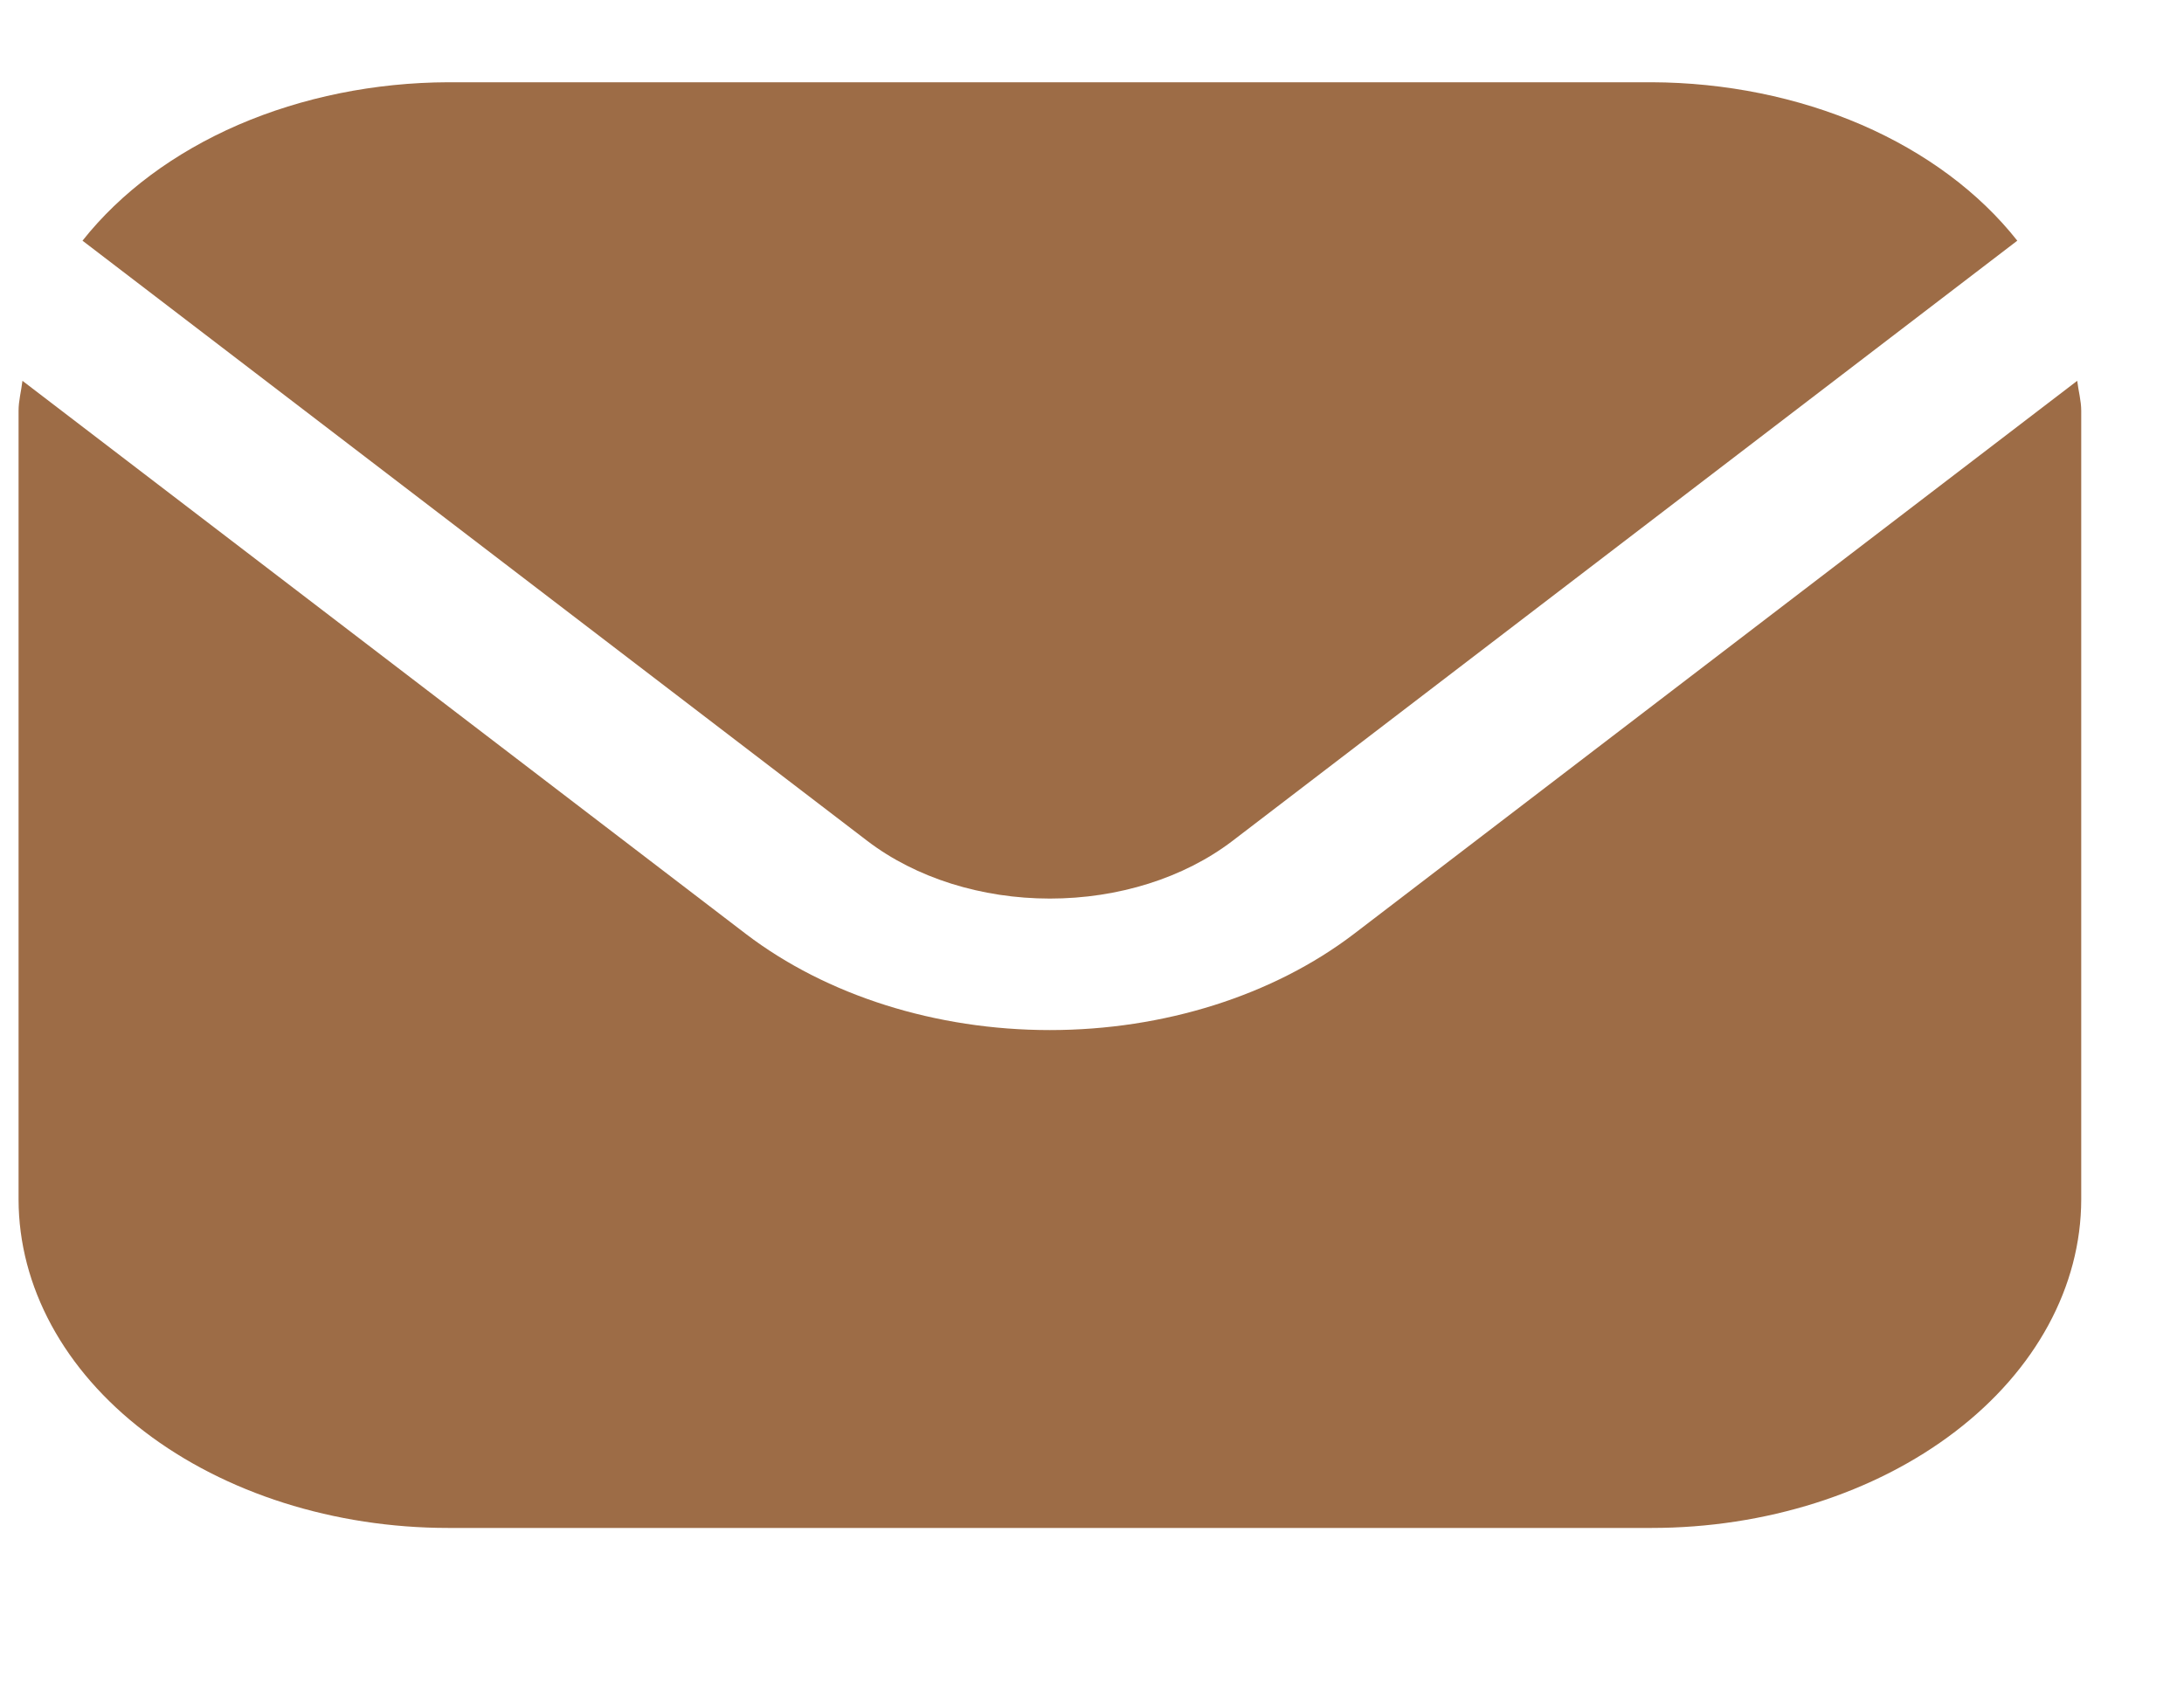 <svg width="18" height="14" viewBox="0 0 18 14" fill="none" xmlns="http://www.w3.org/2000/svg">
<g clip-path="url(#clip0_298_846)">
<path d="M17.12 3.139L11.158 7.699C10.493 8.206 9.592 8.491 8.653 8.491C7.714 8.491 6.813 8.206 6.148 7.699L0.185 3.139C0.175 3.225 0.153 3.302 0.153 3.387V9.887C0.154 10.605 0.527 11.294 1.191 11.801C1.855 12.309 2.756 12.595 3.695 12.595H13.611C14.55 12.595 15.45 12.309 16.114 11.801C16.778 11.294 17.152 10.605 17.153 9.887V3.387C17.153 3.302 17.13 3.225 17.12 3.139Z" fill="#9D6C46"/>
<path d="M10.156 6.933L16.626 1.984C16.313 1.587 15.871 1.258 15.343 1.029C14.815 0.801 14.218 0.68 13.611 0.678H3.695C3.088 0.68 2.492 0.801 1.964 1.029C1.436 1.258 0.994 1.587 0.68 1.984L7.15 6.933C7.549 7.237 8.09 7.407 8.653 7.407C9.217 7.407 9.757 7.237 10.156 6.933Z" fill="#9D6C46"/>
</g>
<defs>
<clipPath id="clip0_298_846">
<rect width="17" height="13" fill="white" transform="translate(0.153 0.138)"/>
</clipPath>
</defs>
</svg>
